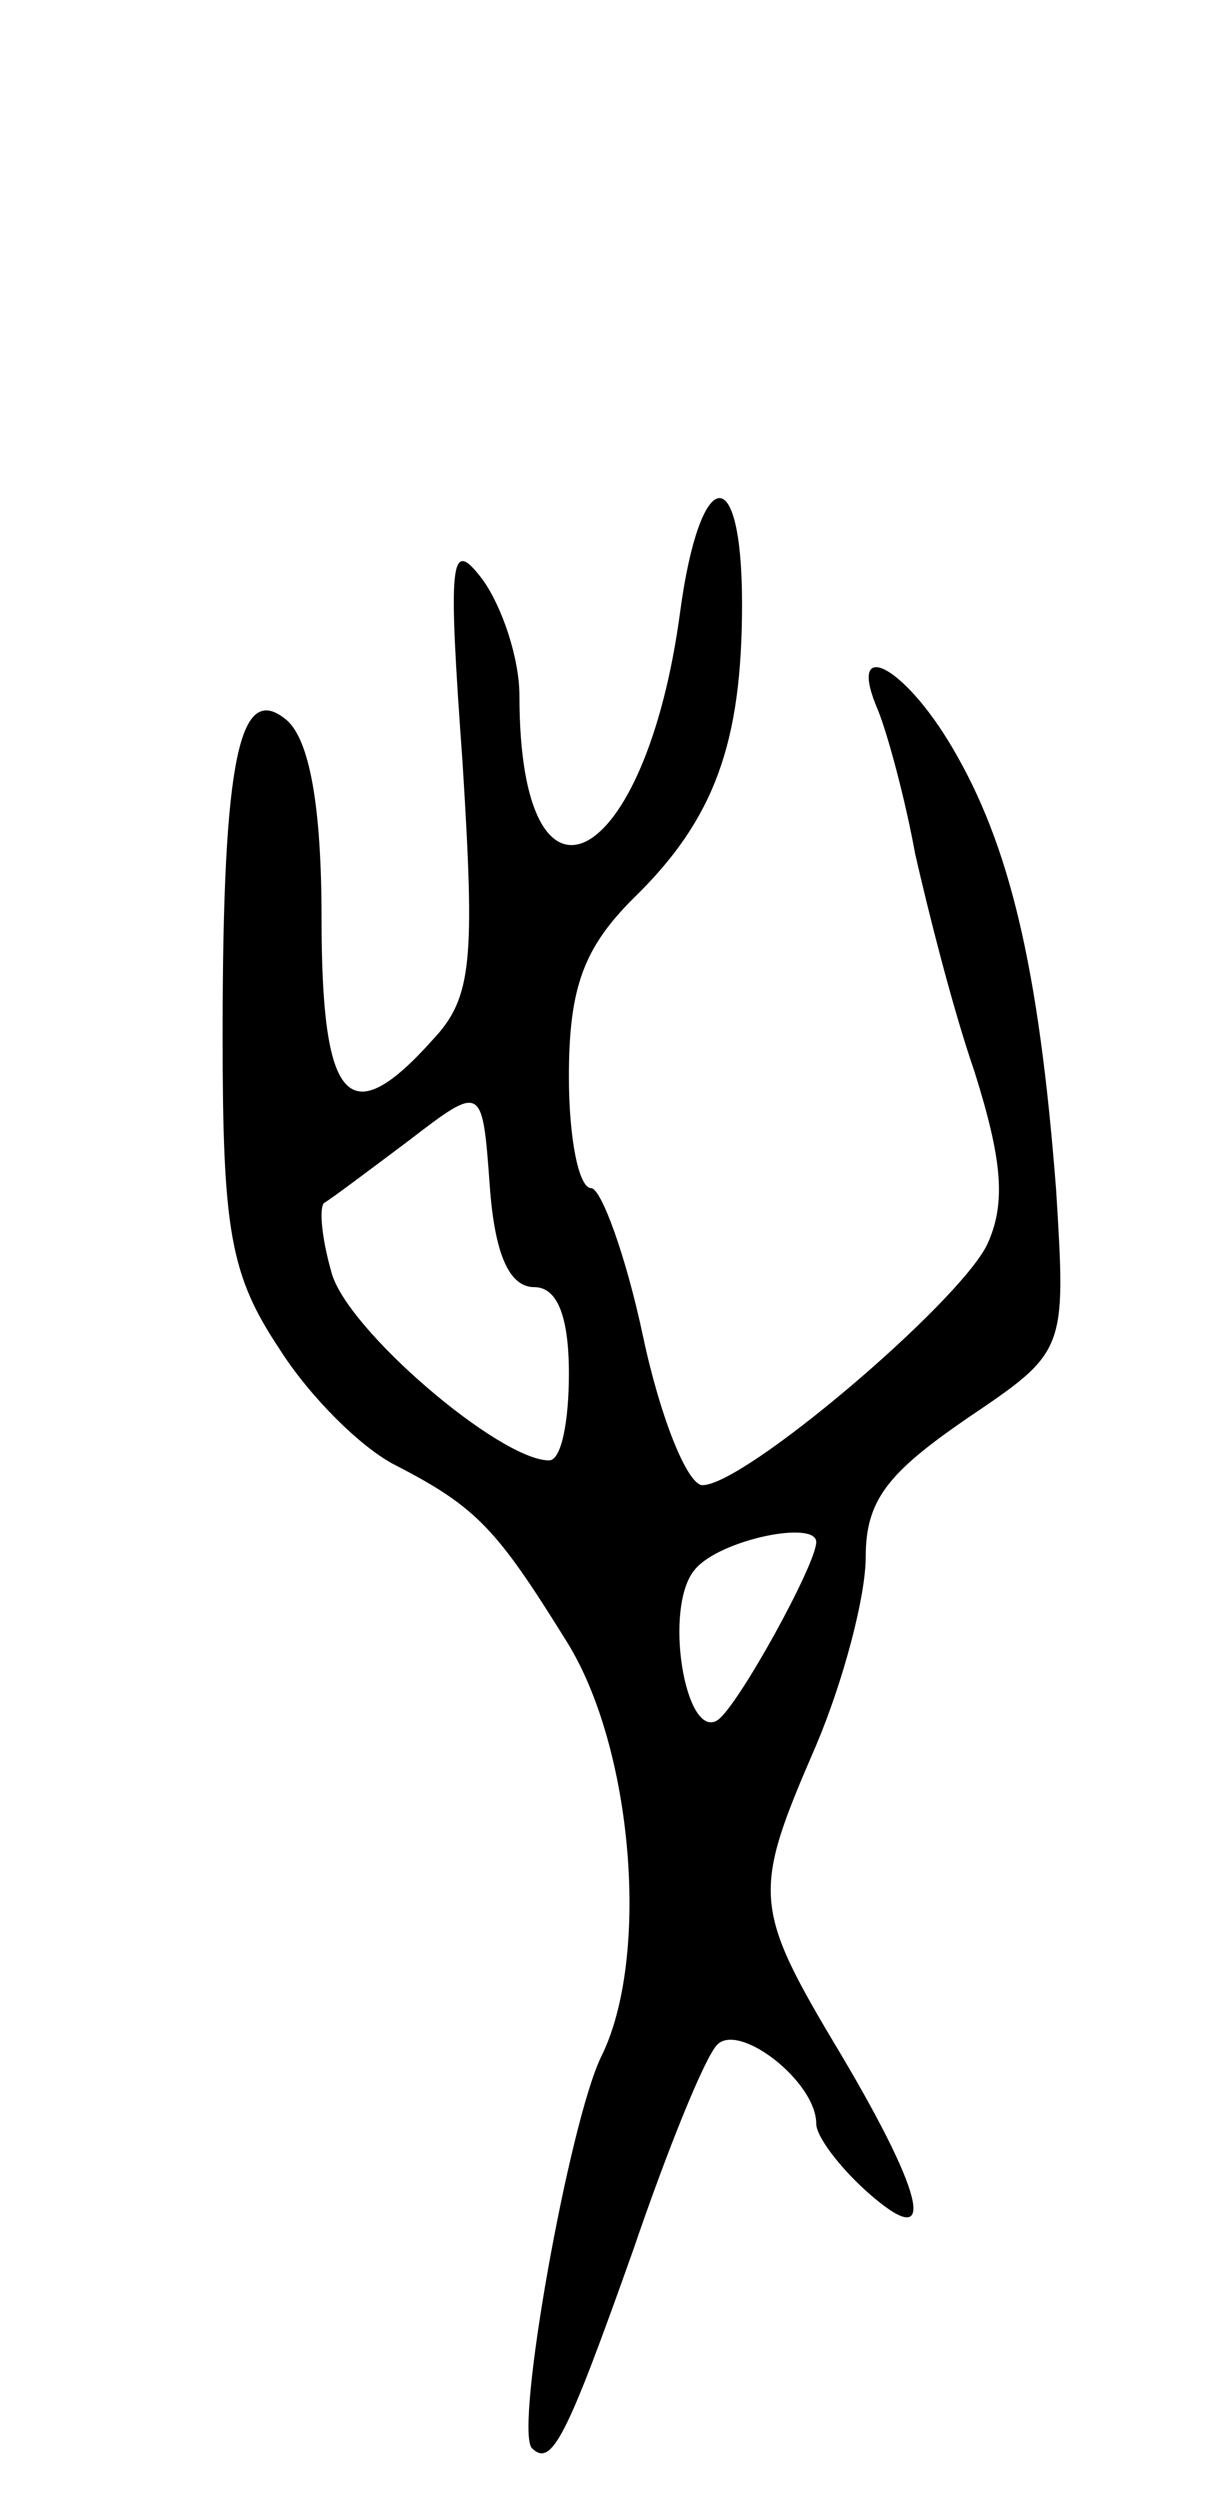 <svg version="1.0" xmlns="http://www.w3.org/2000/svg" width="49" height="101" viewBox="0 0 49 101" ><g transform="translate(0,101) scale(0.1,-0.1)" ><path d="M275 763 c-14 -105 -65 -131 -65 -34 0 15 -7 36 -15 47 -13 17 -14 9 -8 -74 5 -80 4 -95 -12 -112 -34 -38 -45 -26 -45 49 0 46 -5 72 -14 80 -19 16 -26 -14 -26 -127 0 -79 3 -97 23 -127 12 -19 33 -40 47 -47 33 -17 41 -26 69 -71 27 -43 34 -128 14 -168 -13 -27 -35 -150 -28 -158 8 -8 14 4 41 80 14 41 29 78 34 83 9 9 40 -15 40 -32 0 -5 9 -17 20 -27 29 -26 25 -4 -10 55 -36 60 -36 65 -10 125 11 26 20 60 20 76 0 23 9 34 41 56 40 27 40 27 36 92 -7 91 -19 140 -42 179 -20 34 -43 45 -30 15 4 -10 11 -36 15 -58 5 -22 15 -62 24 -88 11 -35 13 -53 5 -70 -12 -24 -98 -97 -115 -97 -6 0 -17 27 -24 60 -7 33 -17 60 -21 60 -5 0 -9 20 -9 45 0 36 6 52 26 72 33 32 44 63 44 119 0 59 -17 56 -25 -3z m-59 -273 c9 0 14 -11 14 -35 0 -19 -3 -35 -8 -35 -20 0 -82 53 -88 76 -4 14 -5 26 -3 28 2 1 18 13 34 25 30 23 30 23 33 -18 2 -28 8 -41 18 -41z m114 -103 c0 -9 -32 -67 -40 -72 -13 -8 -22 46 -9 61 10 12 49 20 49 11z"/></g></svg> 
